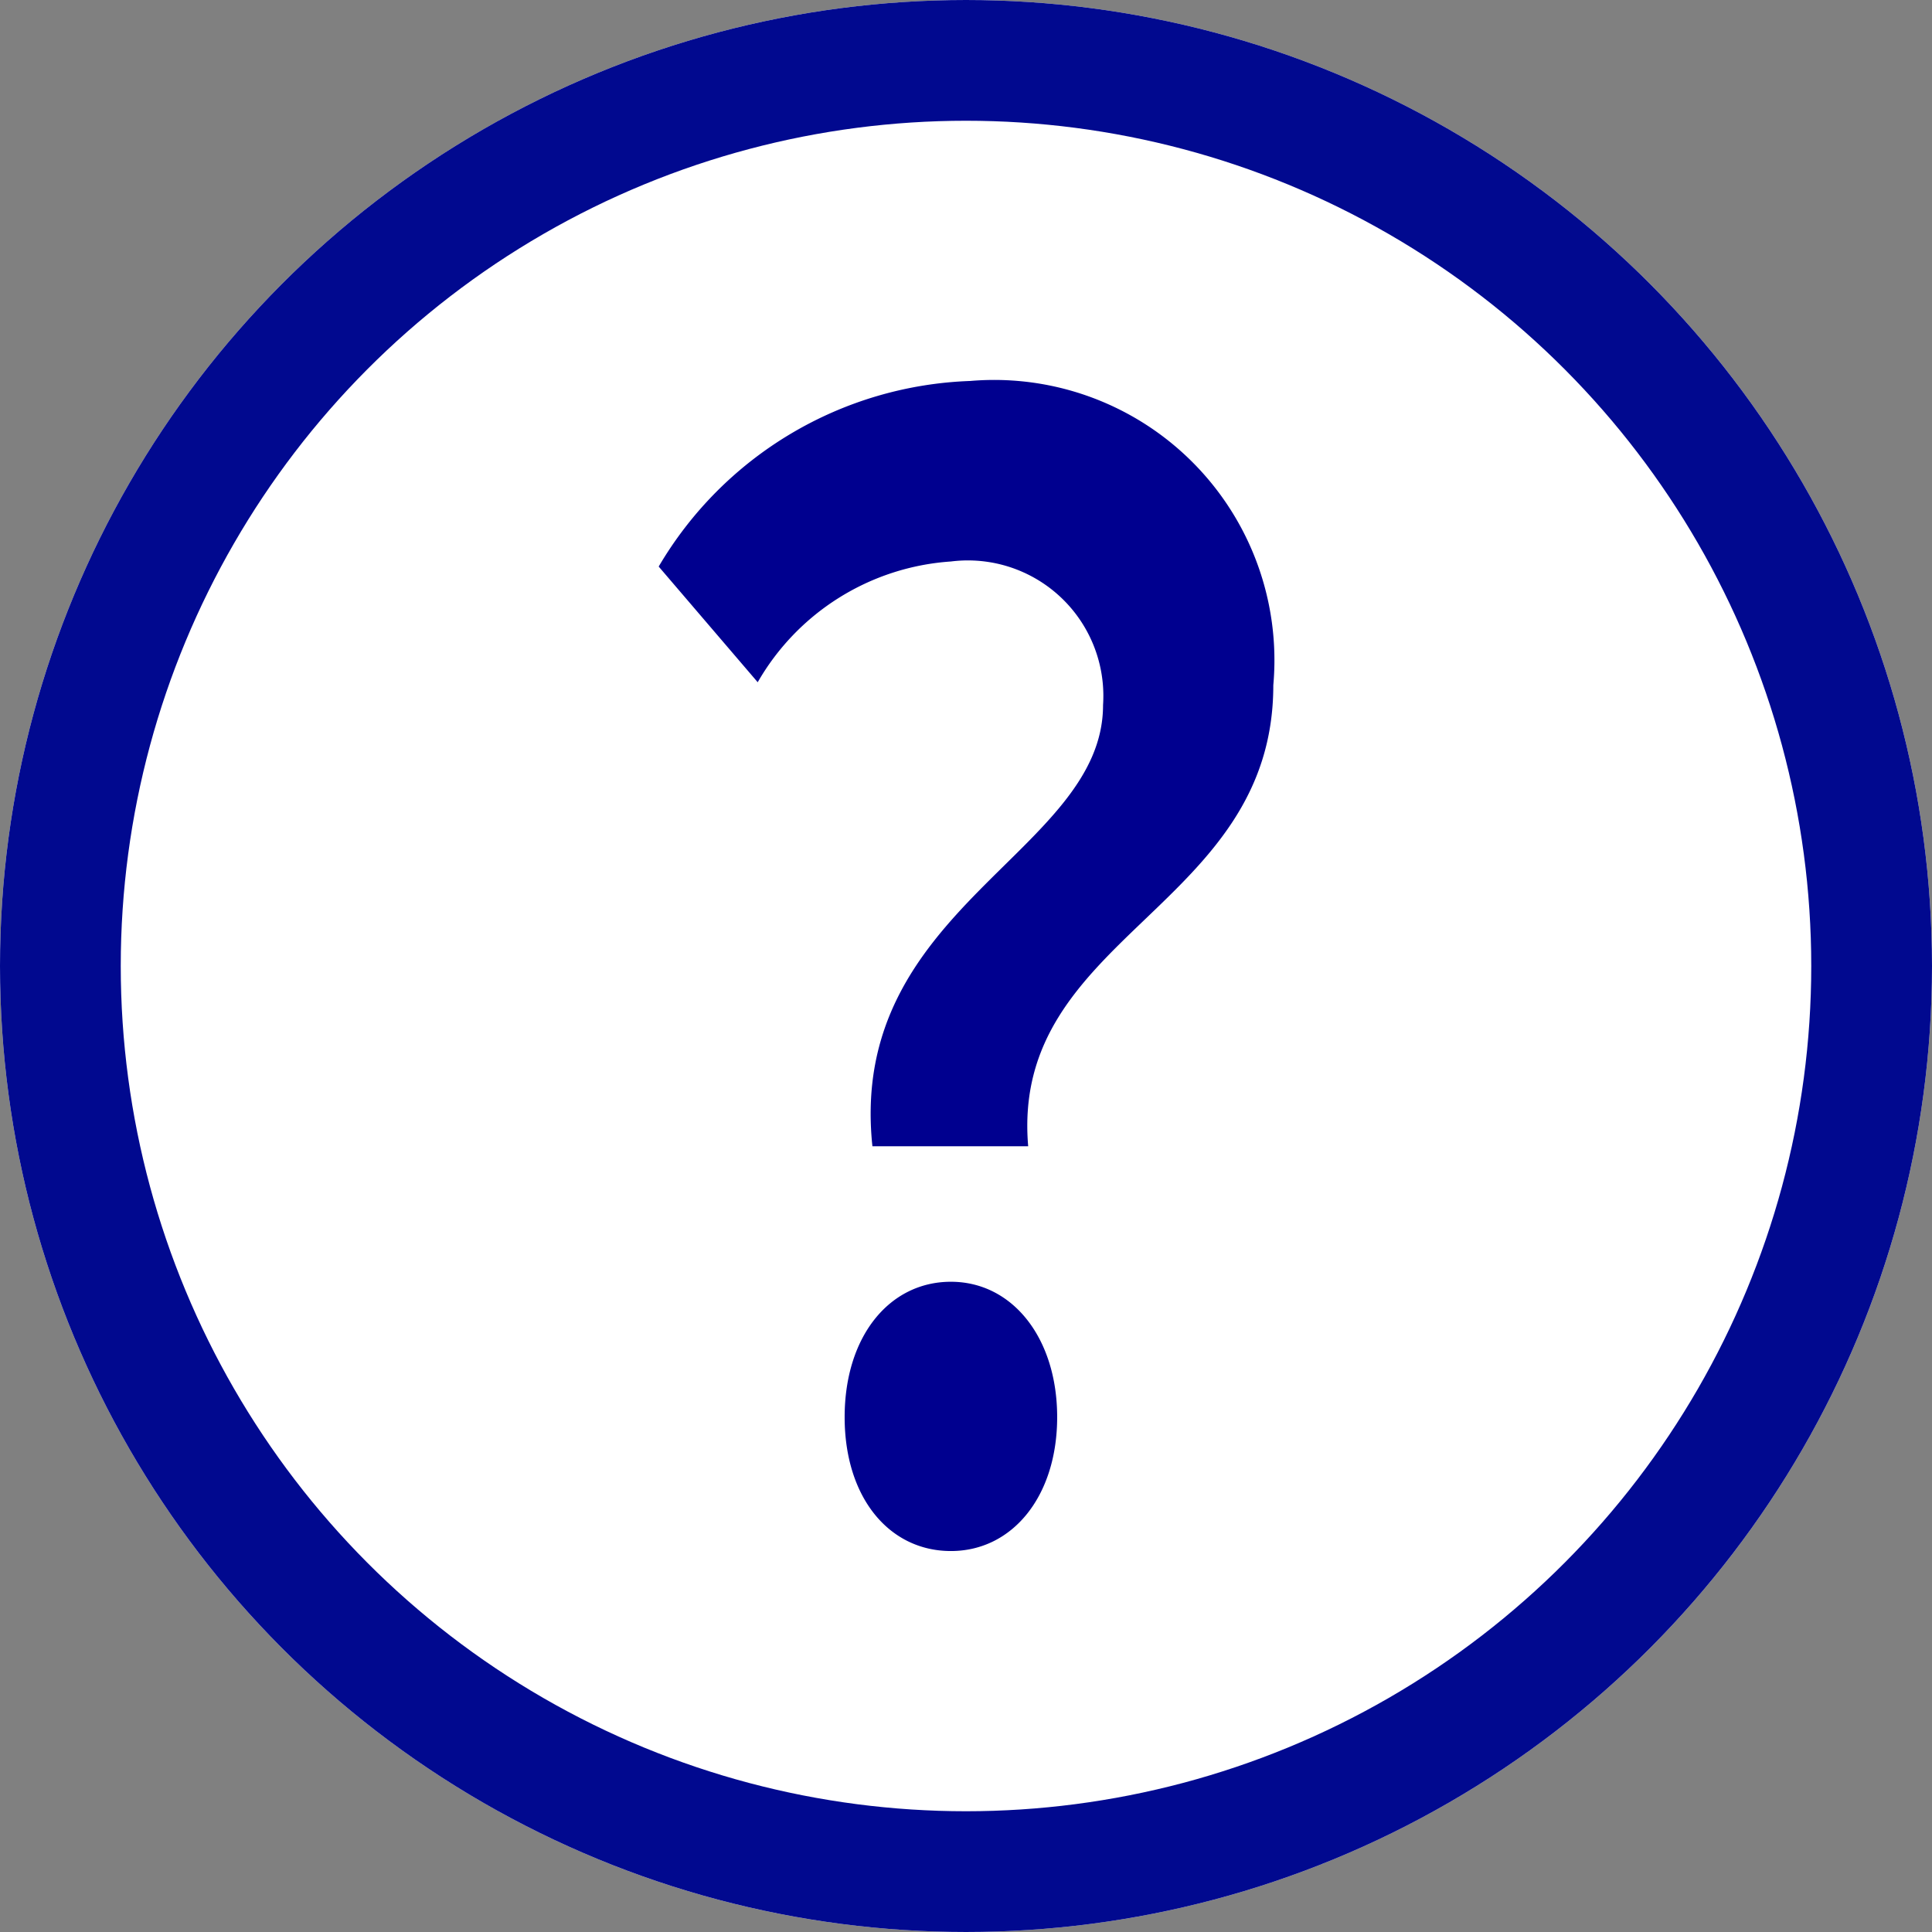 <svg xmlns="http://www.w3.org/2000/svg" width="16" height="16" viewBox="0 0 16 16">
  <rect x="0" y="0" width="16" height="16" fill="#808080" stroke="none"/>
  <g id="icon__question" data-name="icon_ question" transform="translate(-223 -2395)">
    <g id="楕円形_93" data-name="楕円形 93" transform="translate(223 2395)" fill="#fff" stroke="#01098f" stroke-width="1">
      <circle cx="8" cy="8" r="8" stroke="none"/>
      <circle cx="8" cy="8" r="7.5" fill="none"/>
    </g>
    <path id="パス_6481" data-name="パス 6481" d="M4.24-1.262H5.53C5.38-3.013,7.56-3.228,7.56-5.08A2.321,2.321,0,0,0,5.05-7.6,3.12,3.12,0,0,0,2.47-6.063l.82.958a2,2,0,0,1,1.6-1A1.122,1.122,0,0,1,6.15-4.916C6.15-3.694,4.03-3.24,4.24-1.262ZM4.89,2.09c.51,0,.88-.454.88-1.109S5.4-.14,4.89-.14,4.01.313,4.01.981,4.38,2.09,4.89,2.09Z" transform="translate(225.985 2405.755)" fill="#00008f"/>
  </g>
</svg>

